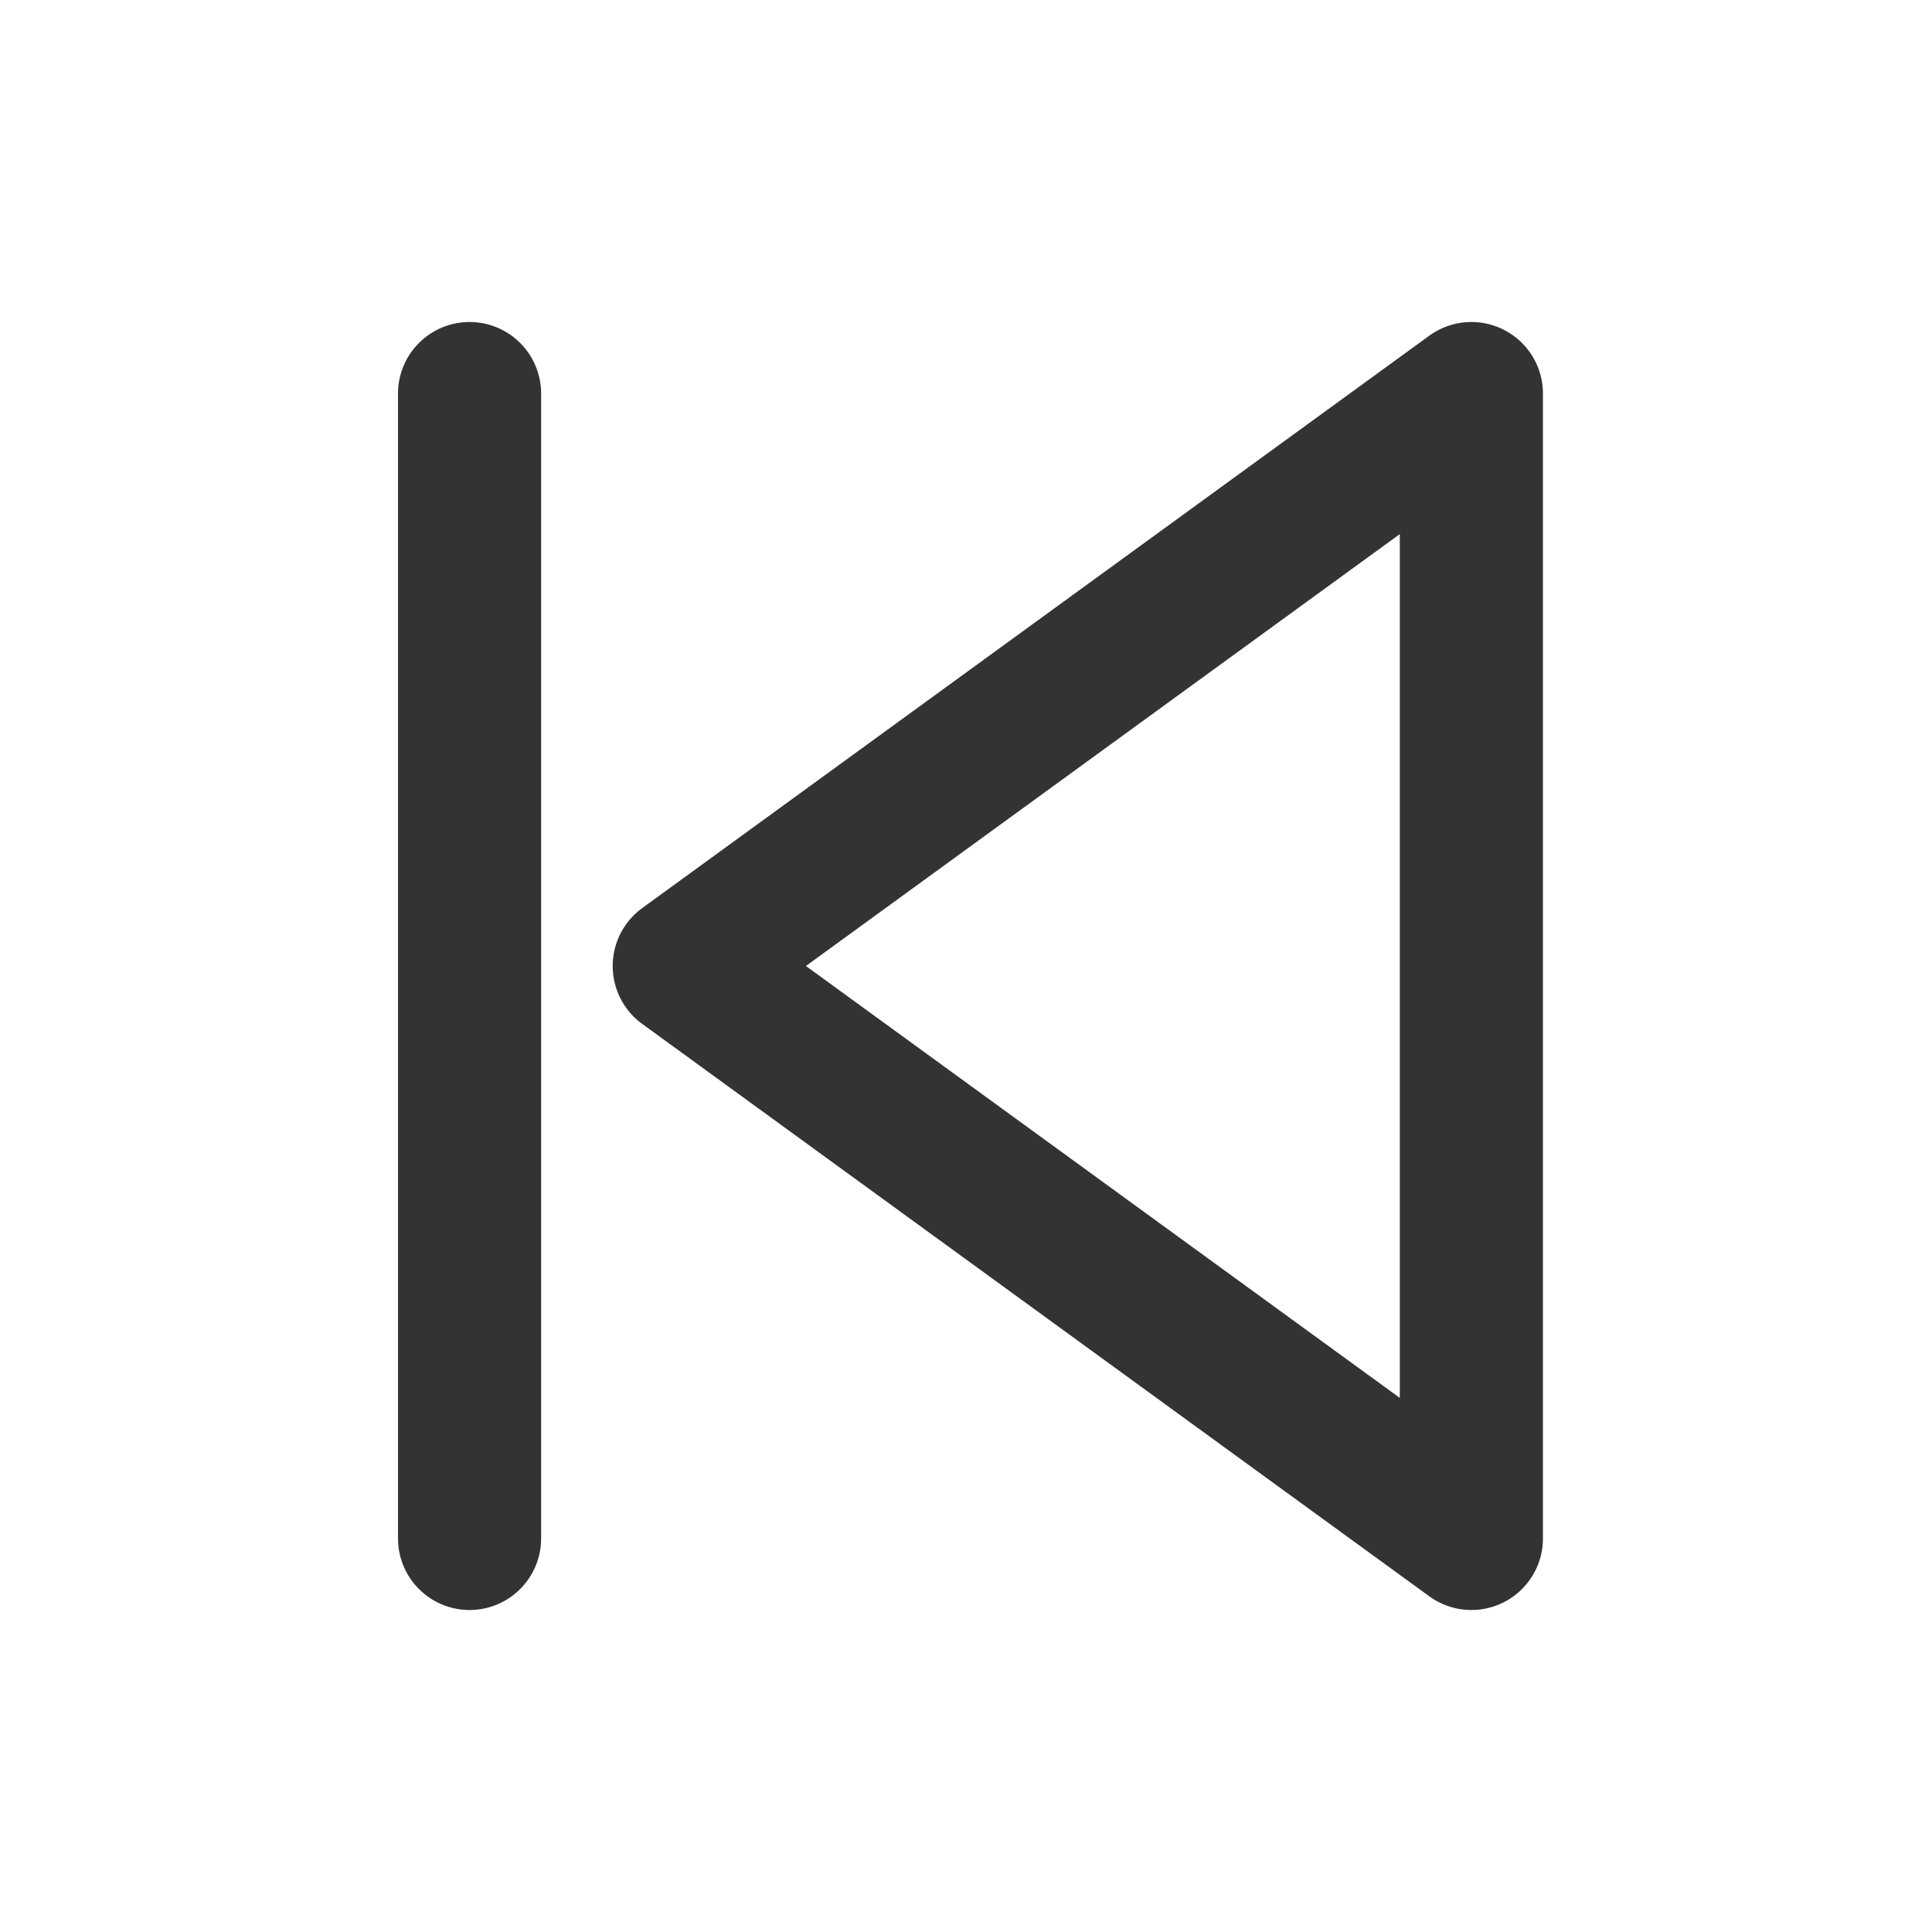 <?xml version="1.0" encoding="utf-8"?><!-- Uploaded to: SVG Repo, www.svgrepo.com, Generator: SVG Repo Mixer Tools -->
<svg width="800px" height="800px" viewBox="0 0 24 24" fill="none" xmlns="http://www.w3.org/2000/svg">
<path d="M8.5 12L18.278 19.111L18.278 4.889L8.5 12Z" stroke="#333333" stroke-width="1.778" stroke-linecap="round" stroke-linejoin="round"/>
<line x1="0.889" y1="-0.889" x2="15.111" y2="-0.889" transform="matrix(-4.37114e-08 1 1 4.37114e-08 6.722 4)" stroke="#333333" stroke-width="1.778" stroke-linecap="round" stroke-linejoin="round"/>
</svg>